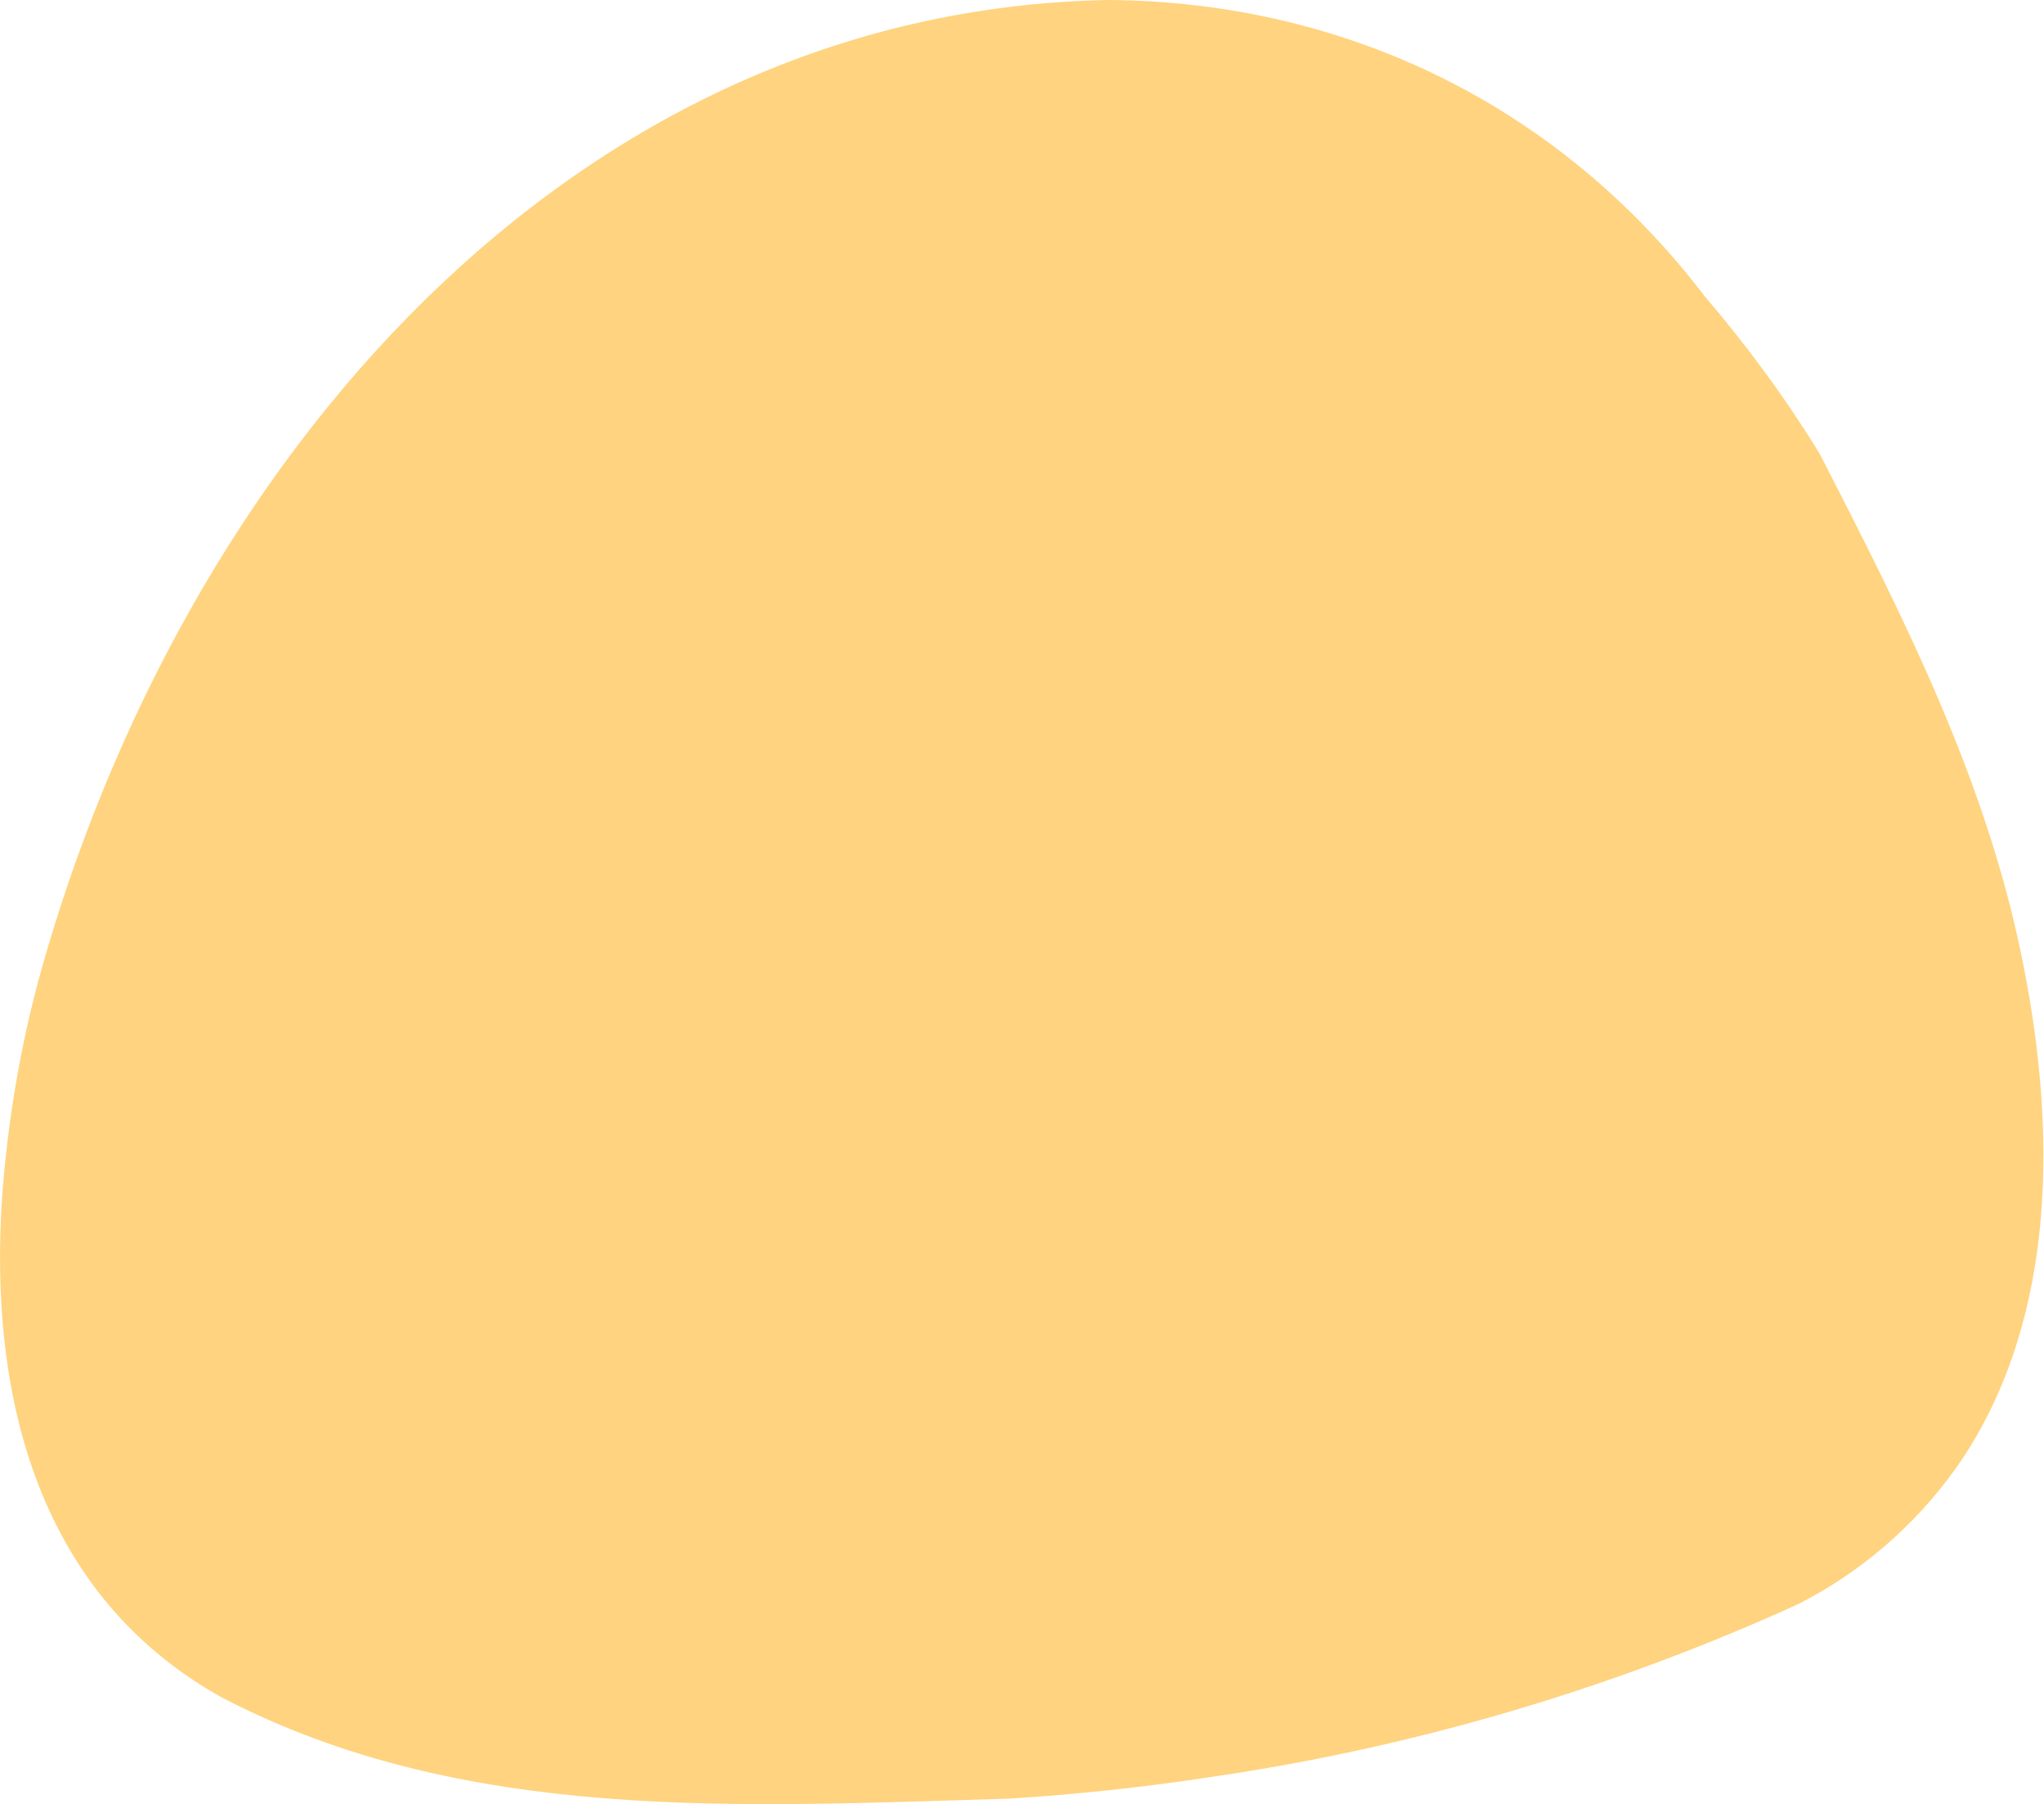 <?xml version="1.0" encoding="utf-8"?>
<!-- Generator: Adobe Illustrator 24.2.3, SVG Export Plug-In . SVG Version: 6.00 Build 0)  -->
<svg version="1.1" id="Слой_1" xmlns="http://www.w3.org/2000/svg" xmlns:xlink="http://www.w3.org/1999/xlink" x="0px" y="0px"
	 viewBox="0 0 396 349.5" style="enable-background:new 0 0 396 349.5;" xml:space="preserve">
<style type="text/css">
	.st0{opacity:0.5;}
	.st1{fill:#FFA800;}
</style>
<g>
	<g id="Layer_2">
		<g id="Illustrate">
			<g class="st0">
				<path class="st1" d="M352.6,88c16.1,31.4,32.3,63.1,39.3,98.4c3.6,17.9,5,35.8,3.2,52.5s-6.9,32.3-16.1,45.4
					c-8,11.2-18.5,20.3-30.8,26.5c-36.1,16.4-74.4,27.7-113.6,33.4c-13.1,2-26.2,3.4-39.3,4.2c-51.8,1.5-105.5,4.9-152.5-19.7
					c-35-19.6-45.3-57.6-42.3-98.1c1.1-13.8,3.4-27.5,7-40.9C35,89.7,110.6,1.8,214.9,0c46.4,0.4,87.5,20.9,115.3,57.3
					C338.4,66.9,346,77.2,352.6,88z"/>
			</g>
		</g>
	</g>
</g>
</svg>
